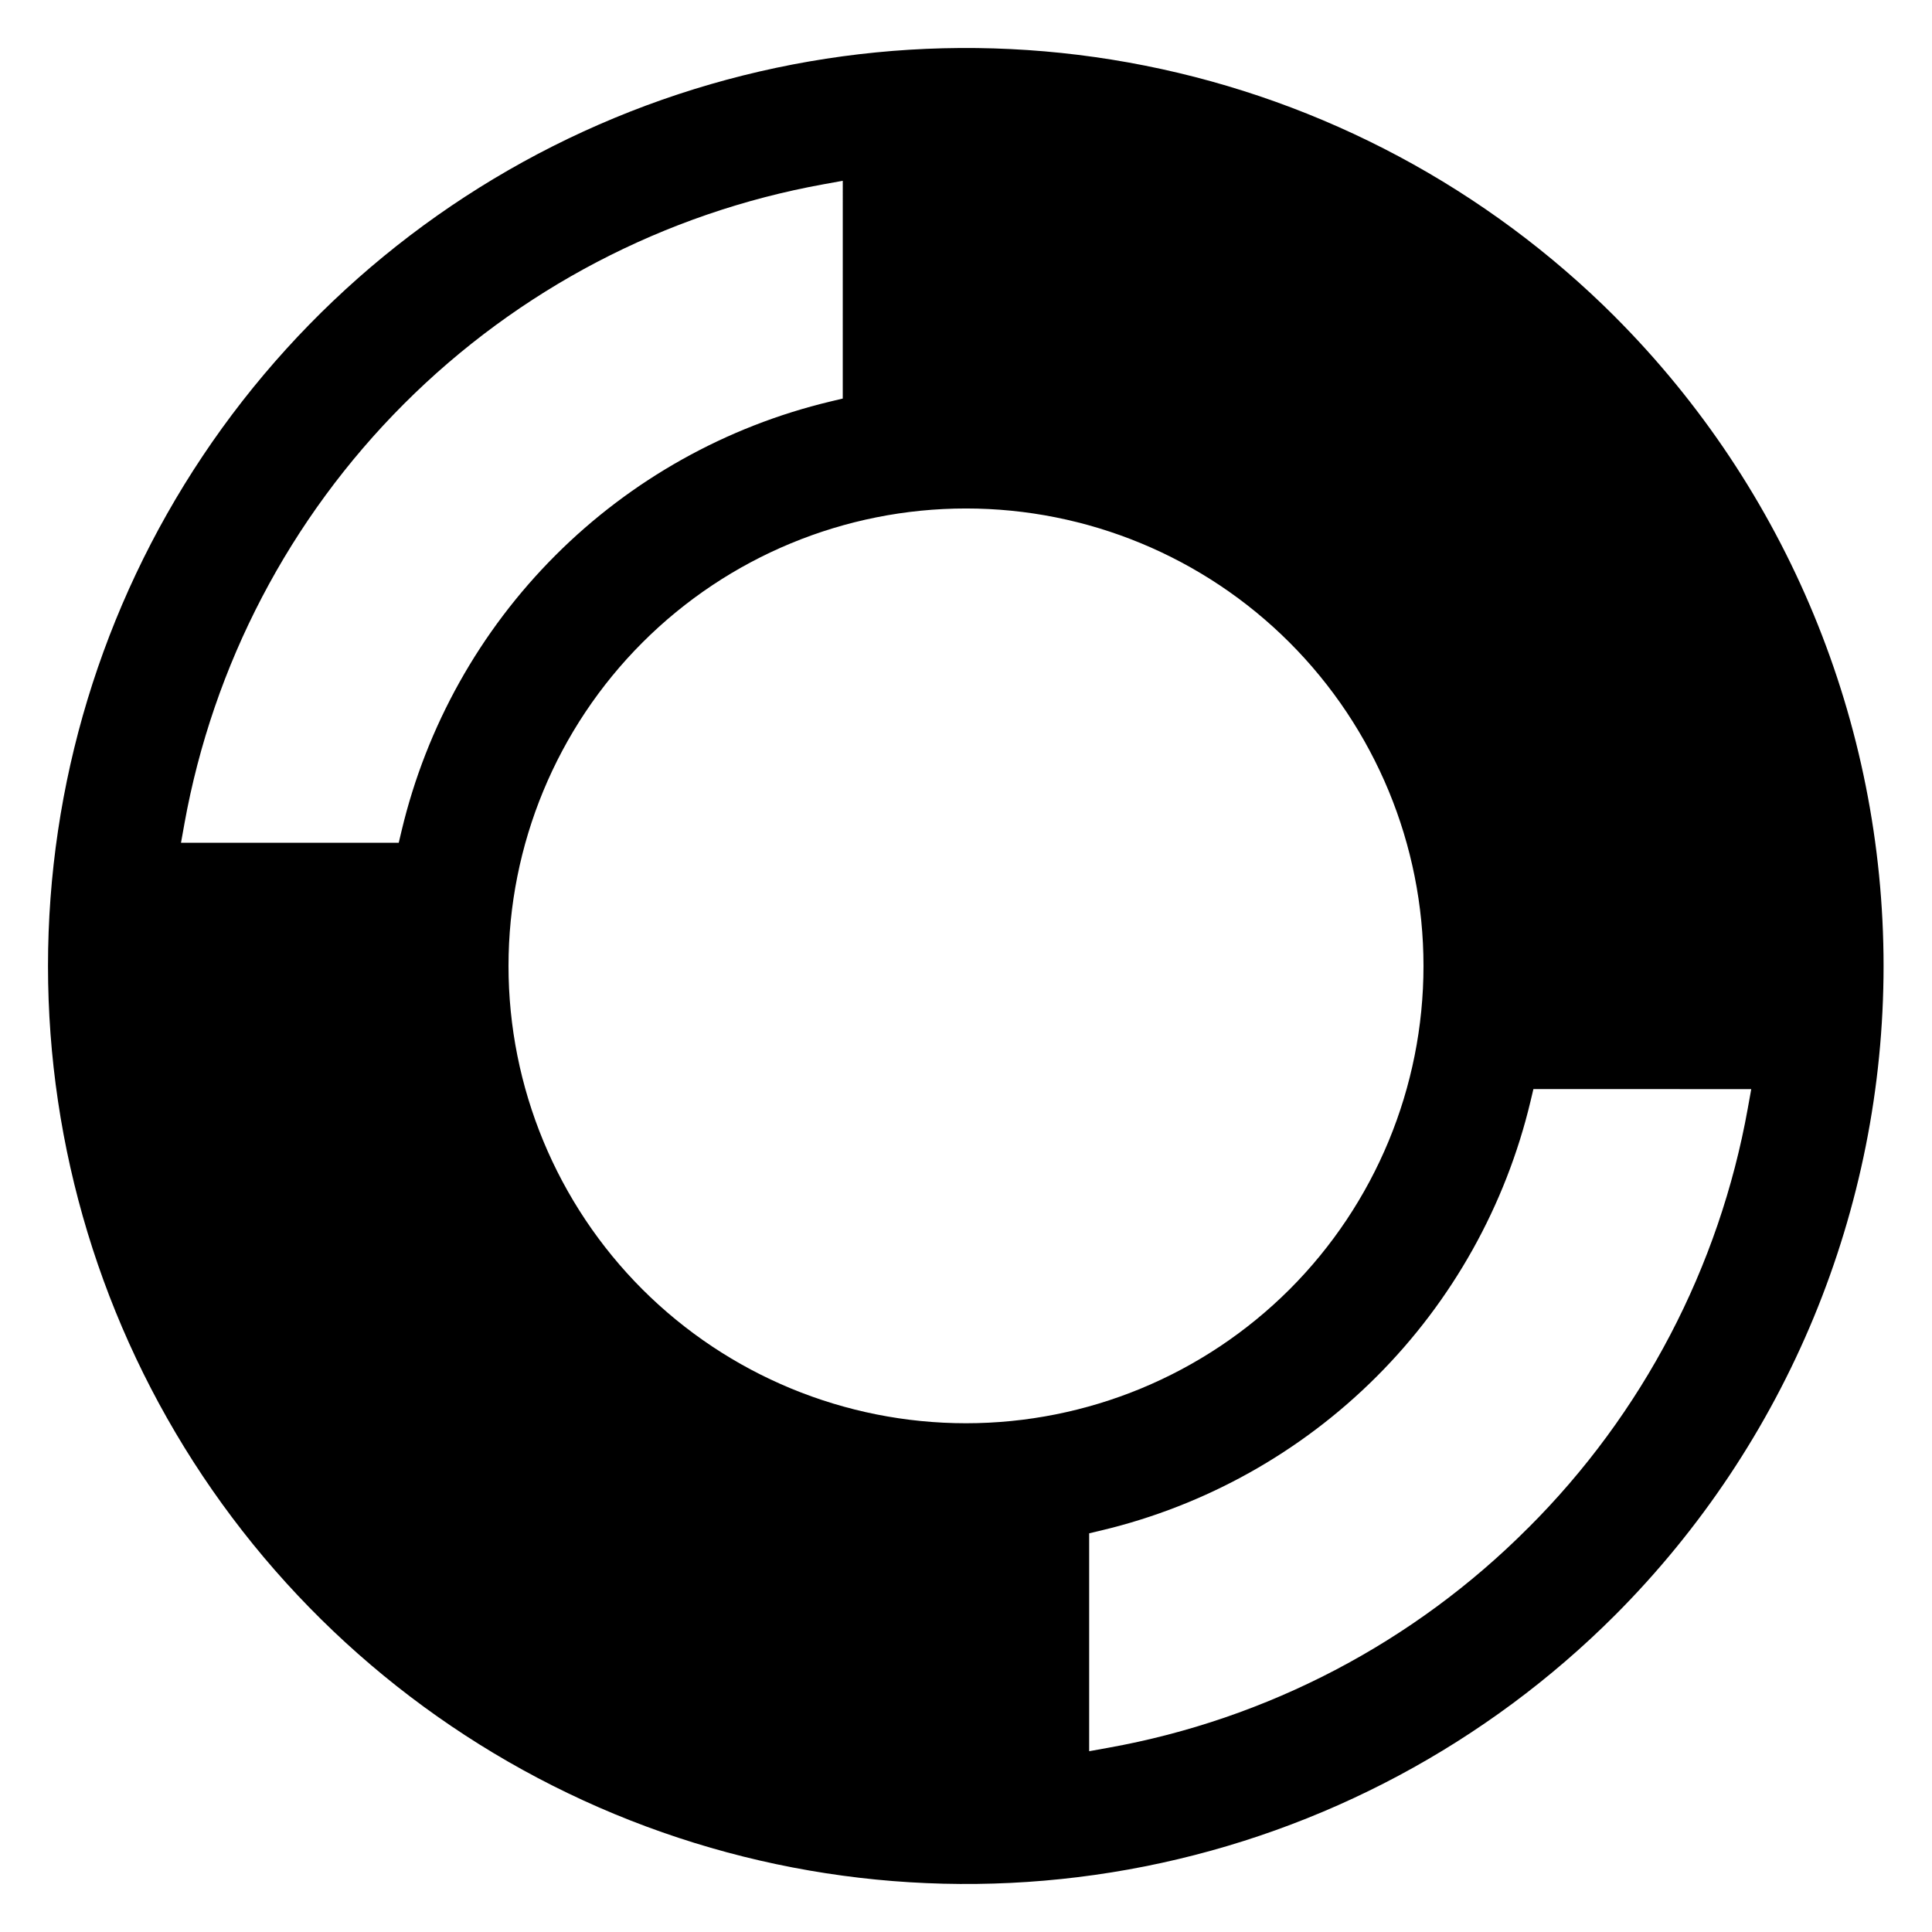 <?xml version="1.0" encoding="UTF-8"?>
<!-- Uploaded to: SVG Find, www.svgrepo.com, Generator: SVG Find Mixer Tools -->
<svg fill="#000000" width="800px" height="800px" version="1.1" viewBox="144 144 512 512" xmlns="http://www.w3.org/2000/svg">
 <path d="m572.02 227.97c-34.02-34.023-77.367-57.191-124.56-66.578-47.191-9.387-96.109-4.57-140.56 13.844-44.453 18.414-82.445 49.594-109.18 89.602-26.73 40.008-41 87.043-41 135.16 0 48.117 14.27 95.152 41 135.16 26.734 40.004 64.727 71.188 109.18 89.602 44.453 18.41 93.371 23.23 140.56 13.844 47.191-9.387 90.539-32.559 124.56-66.582 45.559-45.656 71.145-107.52 71.145-172.02s-25.586-126.36-71.145-172.02zm-322.35 139.37-57.703-0.004 0.902-5.008h-0.004c7.598-42.16 27.902-80.988 58.191-111.29 30.289-30.297 69.113-50.609 111.27-58.219l5.016-0.906-0.004 57.707-3.269 0.781c-27.59 6.594-52.816 20.707-72.875 40.77-20.055 20.066-34.16 45.293-40.746 72.887zm64.602 118.38c-22.738-22.734-35.512-53.574-35.512-85.73 0-32.152 12.773-62.992 35.512-85.73 22.734-22.734 53.574-35.508 85.727-35.508 32.156 0 62.996 12.773 85.73 35.508 22.738 22.738 35.512 53.578 35.512 85.73 0 32.156-12.773 62.996-35.512 85.73-22.754 22.703-53.586 35.457-85.73 35.457-32.141 0-62.973-12.754-85.727-35.457zm234.69 63.211h-0.004c-30.258 30.363-69.113 50.699-111.3 58.254l-5.016 0.906v-57.746l3.269-0.777h0.004c27.605-6.59 52.844-20.703 72.91-40.77 20.07-20.07 34.18-45.309 40.77-72.914l0.777-3.273 57.727 0.02-0.902 5.012v0.004c-7.551 42.184-27.879 81.031-58.234 111.29z"/>
</svg>